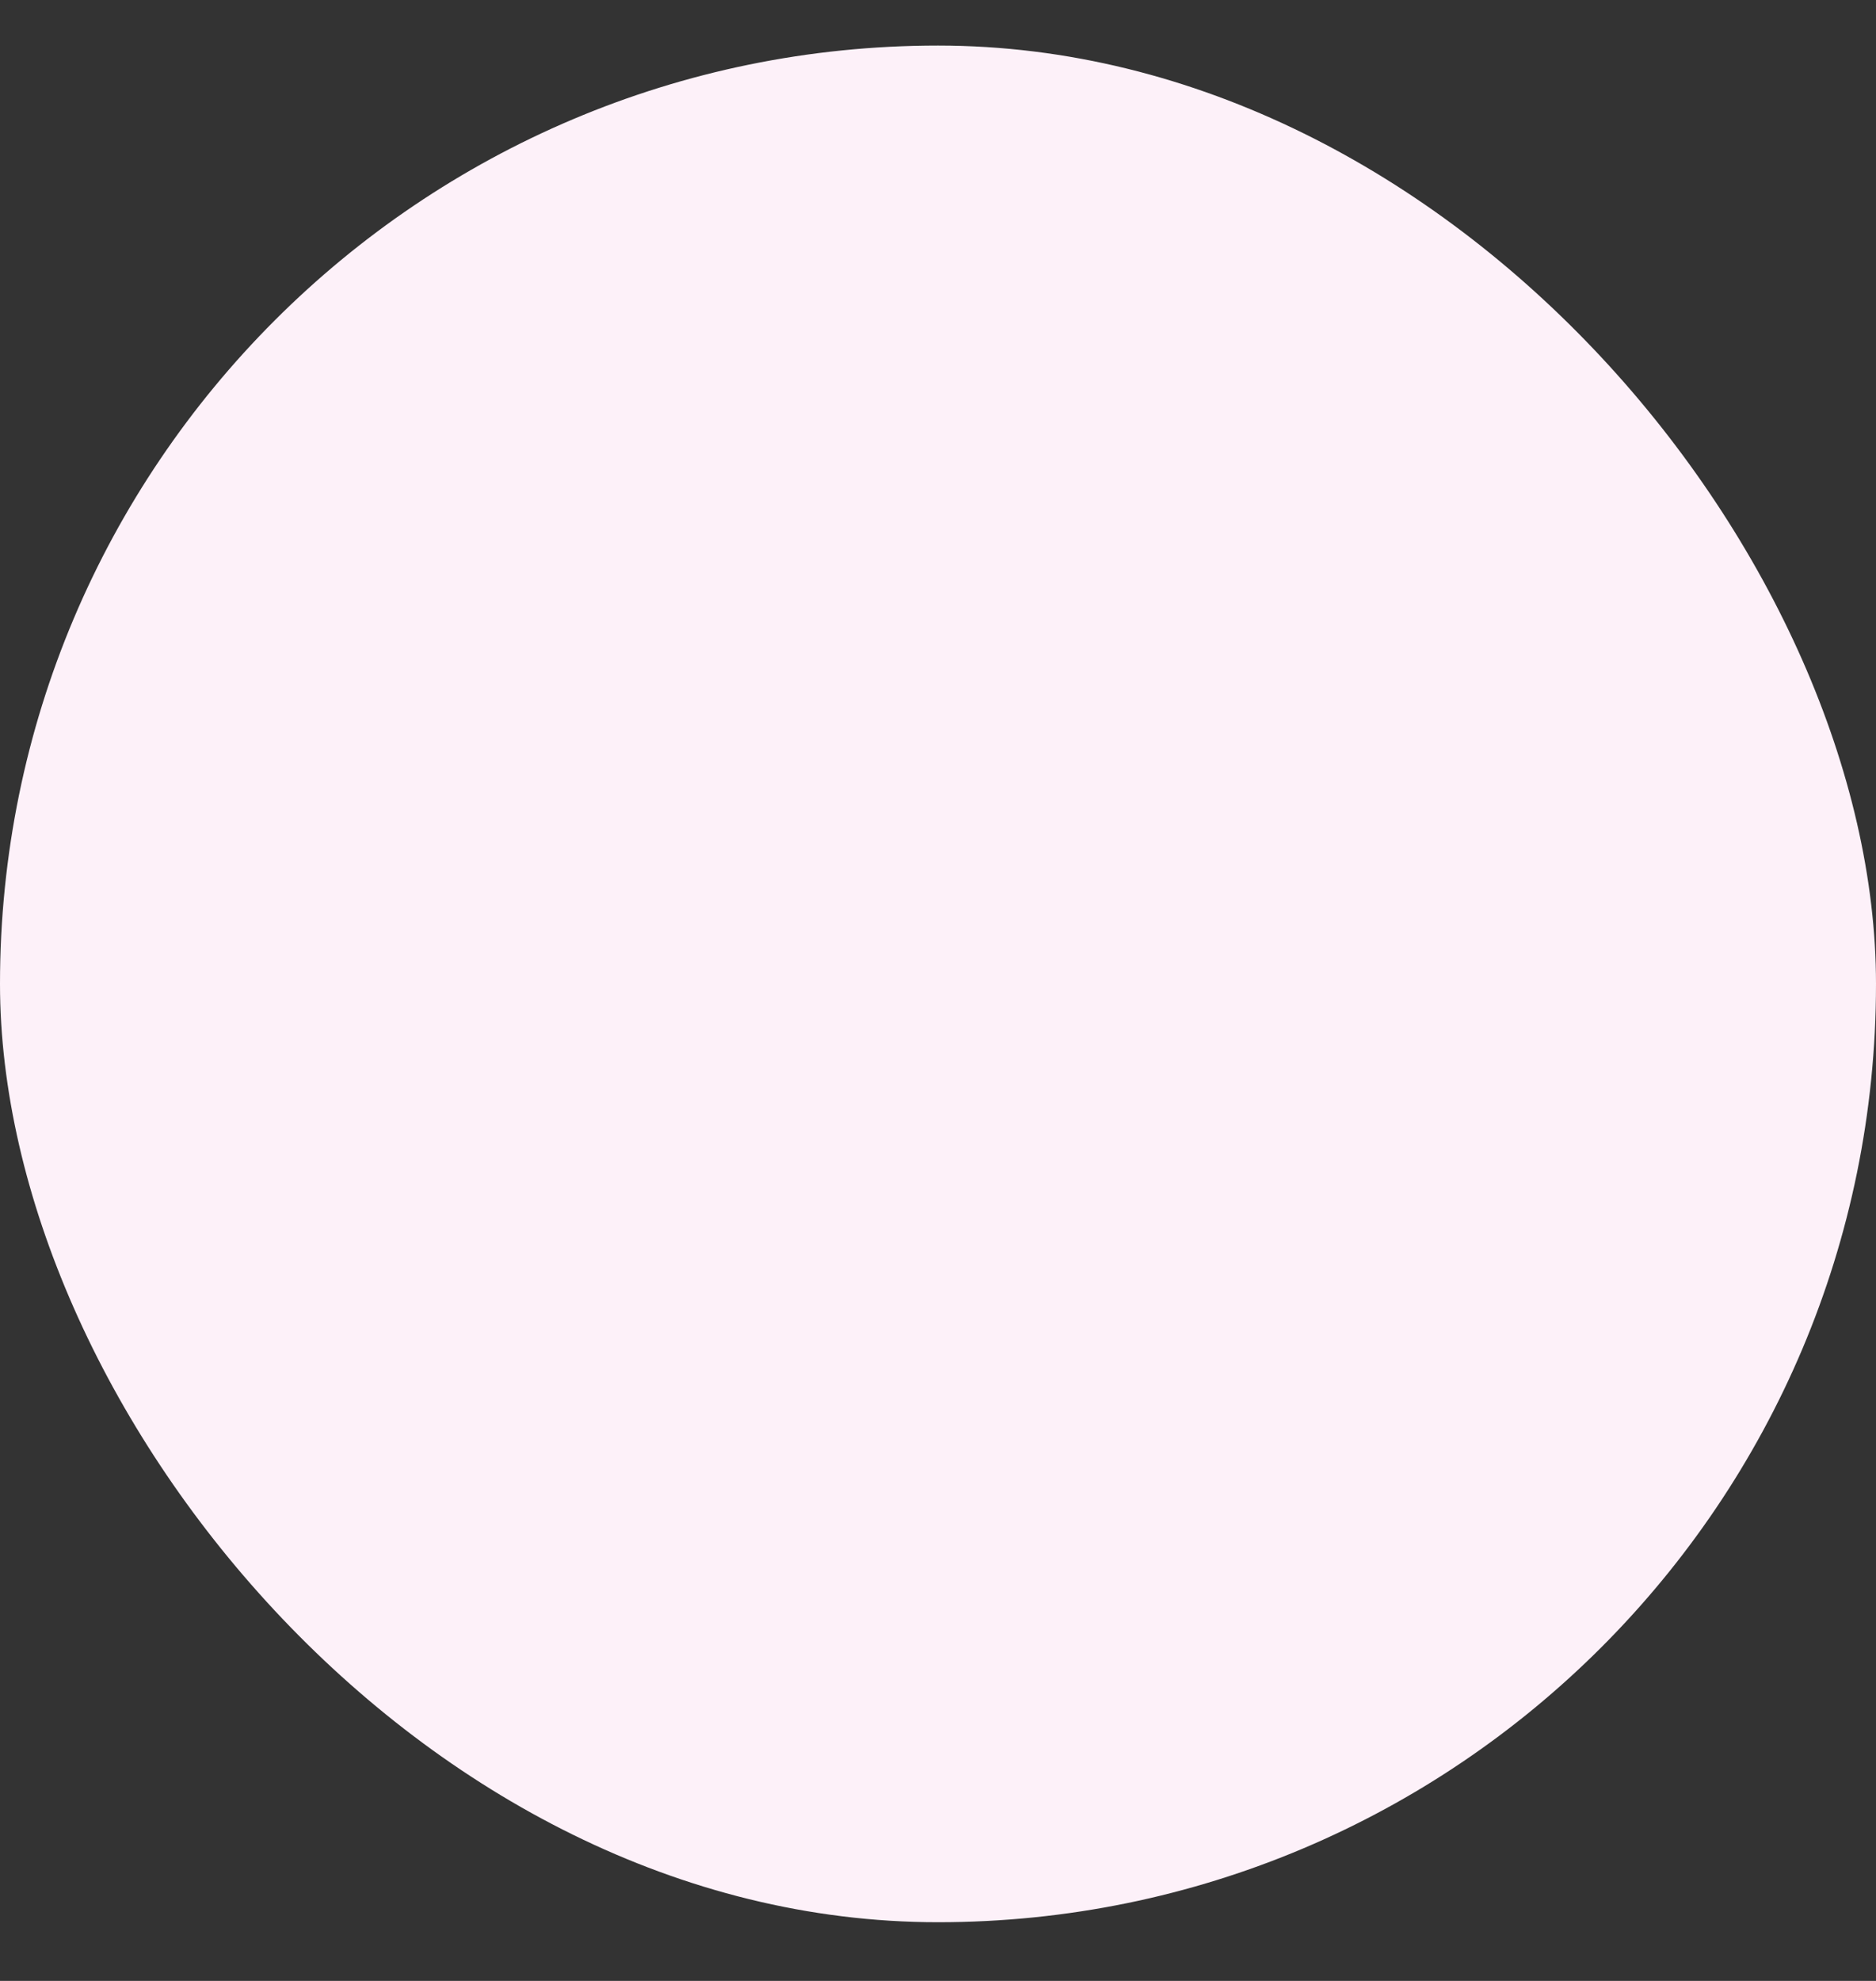 <svg width="18" height="19" viewBox="0 0 18 19" fill="none" xmlns="http://www.w3.org/2000/svg">
<rect x="0" y="0" width="18" height="19" fill="#333333" stroke="none"/>
<g id="Design">
<rect id="Rectangle 98" y="0.437" width="18" height="18" rx="9" fill="#FDF1F9"/>
</g>
</svg>
